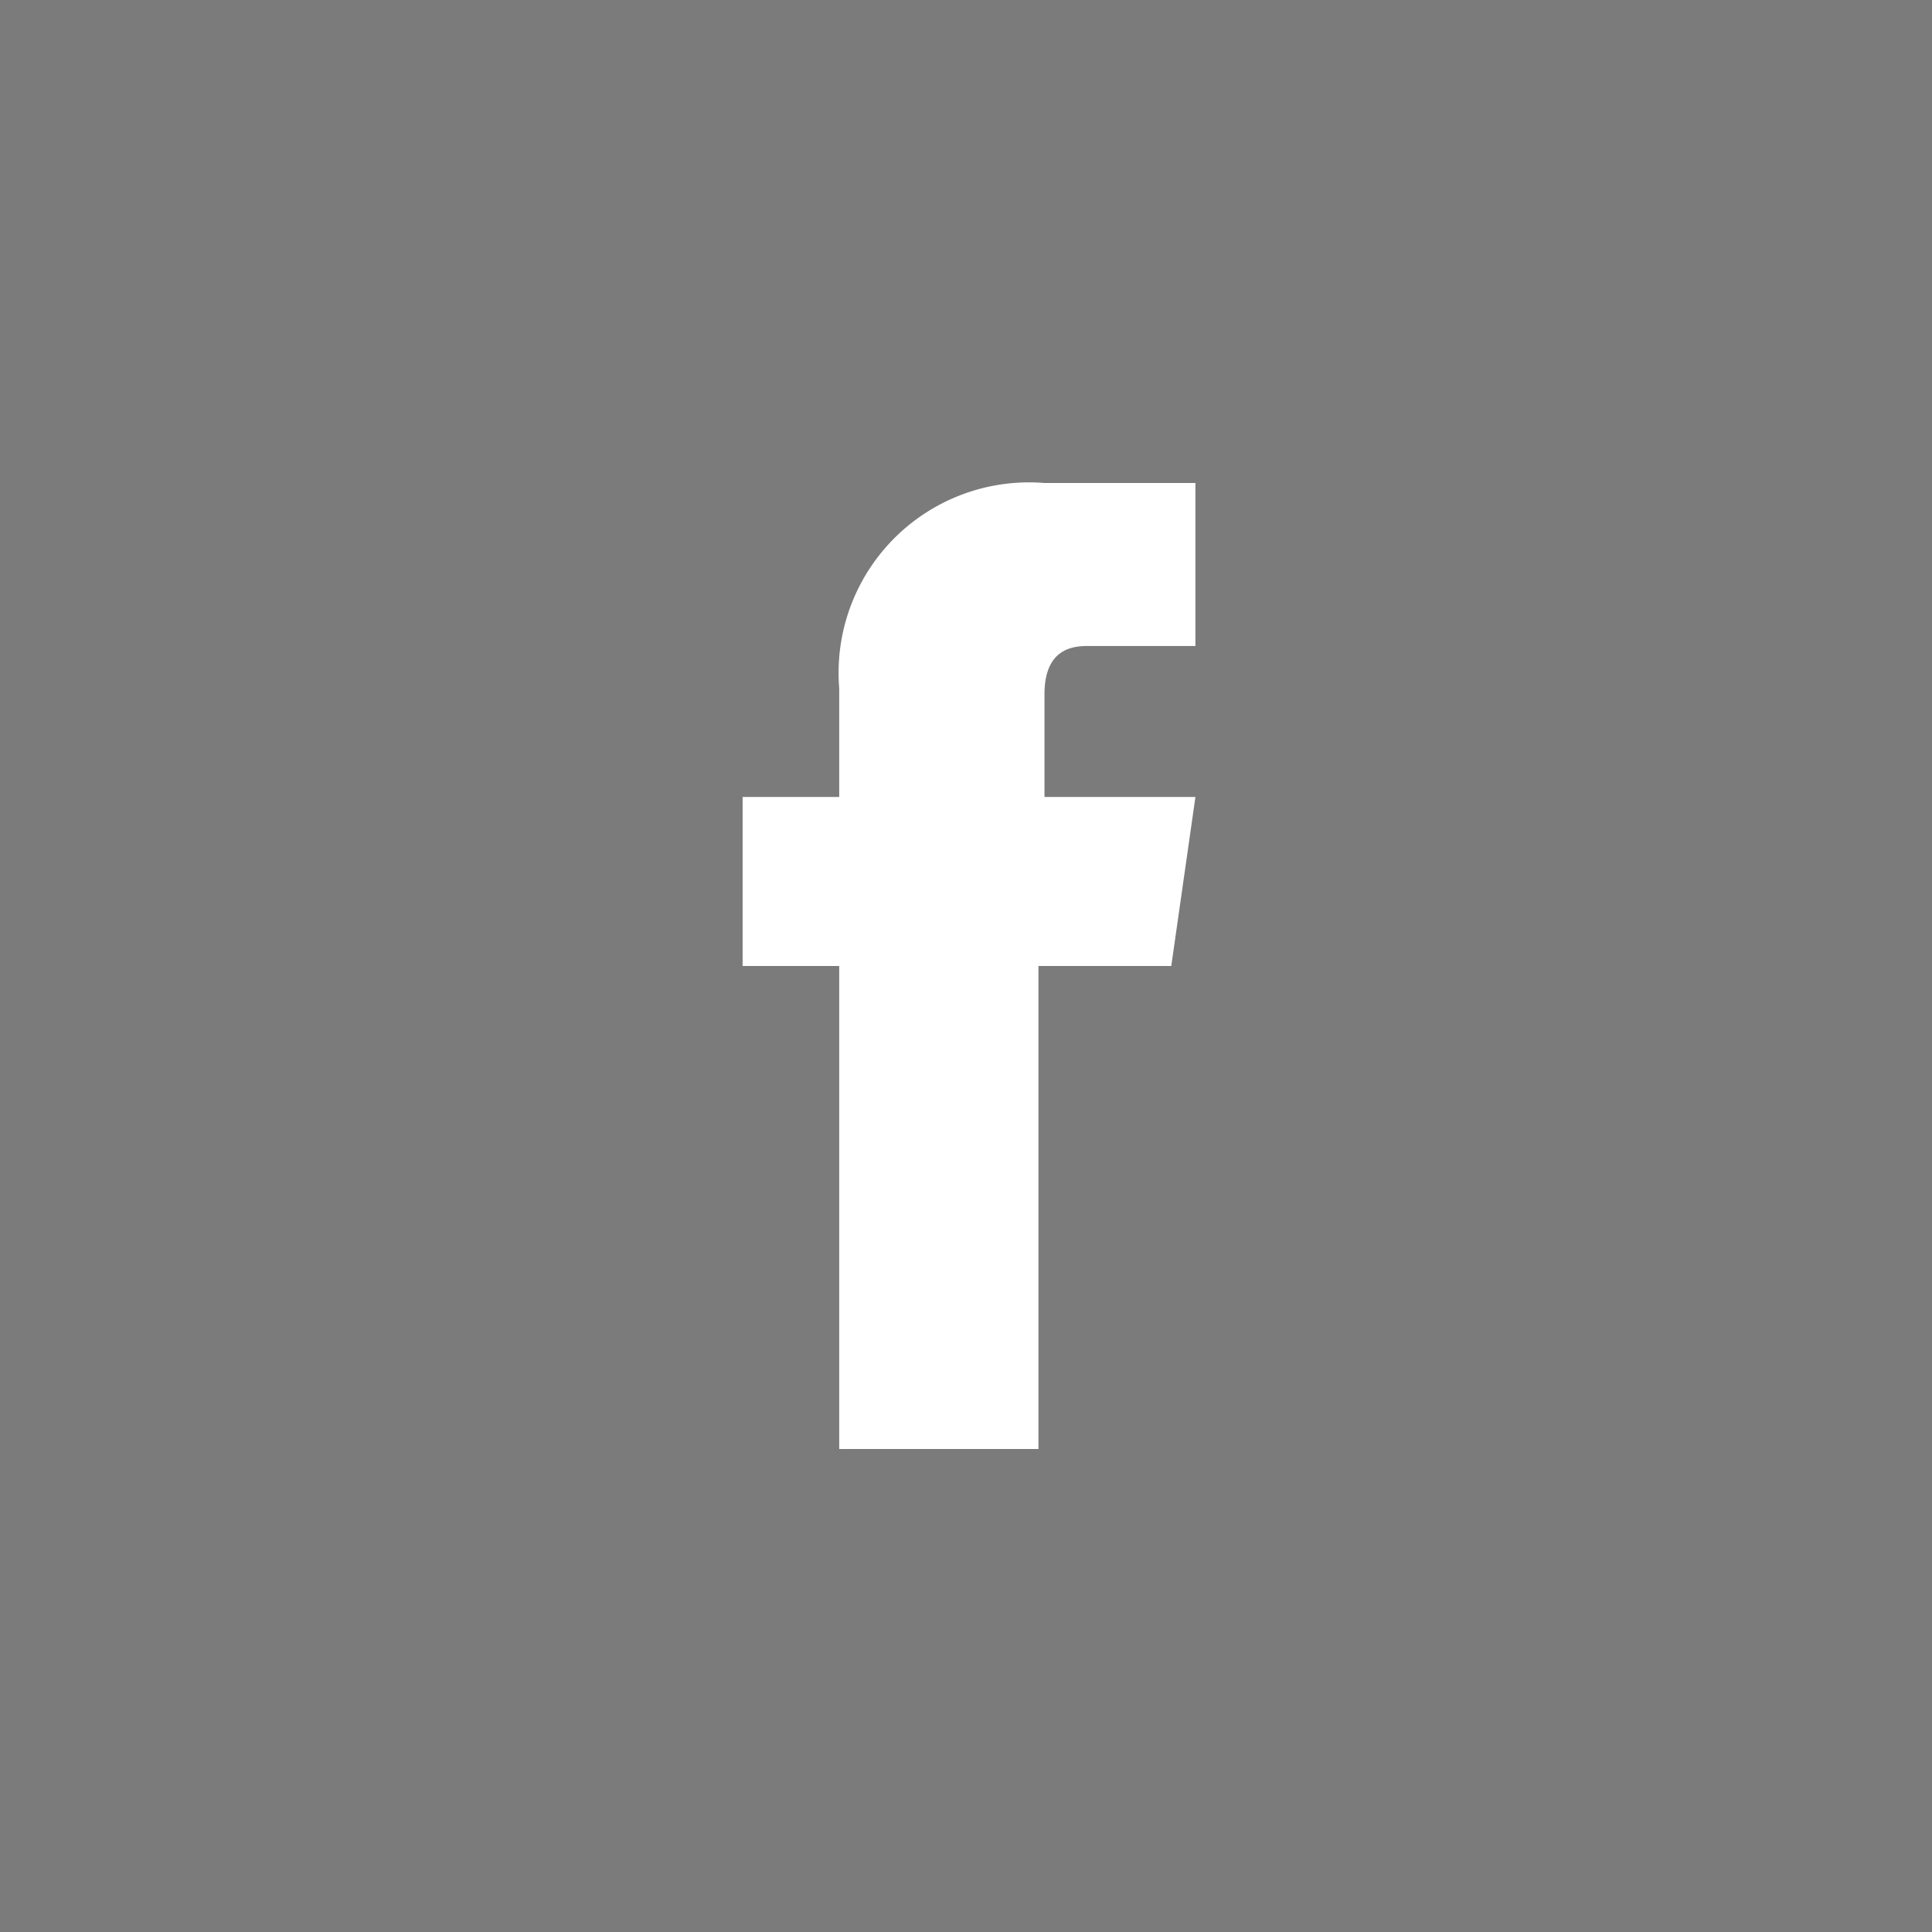 <svg viewBox="0 0 40 40" xmlns="http://www.w3.org/2000/svg"><path d="m0 0v40h40v-40zm24.25 20h-2.75v10h-4.125v-10h-2v-3.5h2v-2.25a3.943 3.943 0 0 1 4.25-4.25h3.125v3.375h-2.25c-.375 0-.875.125-.875 1v2.125h3.125z" fill="#7b7b7b"/></svg>